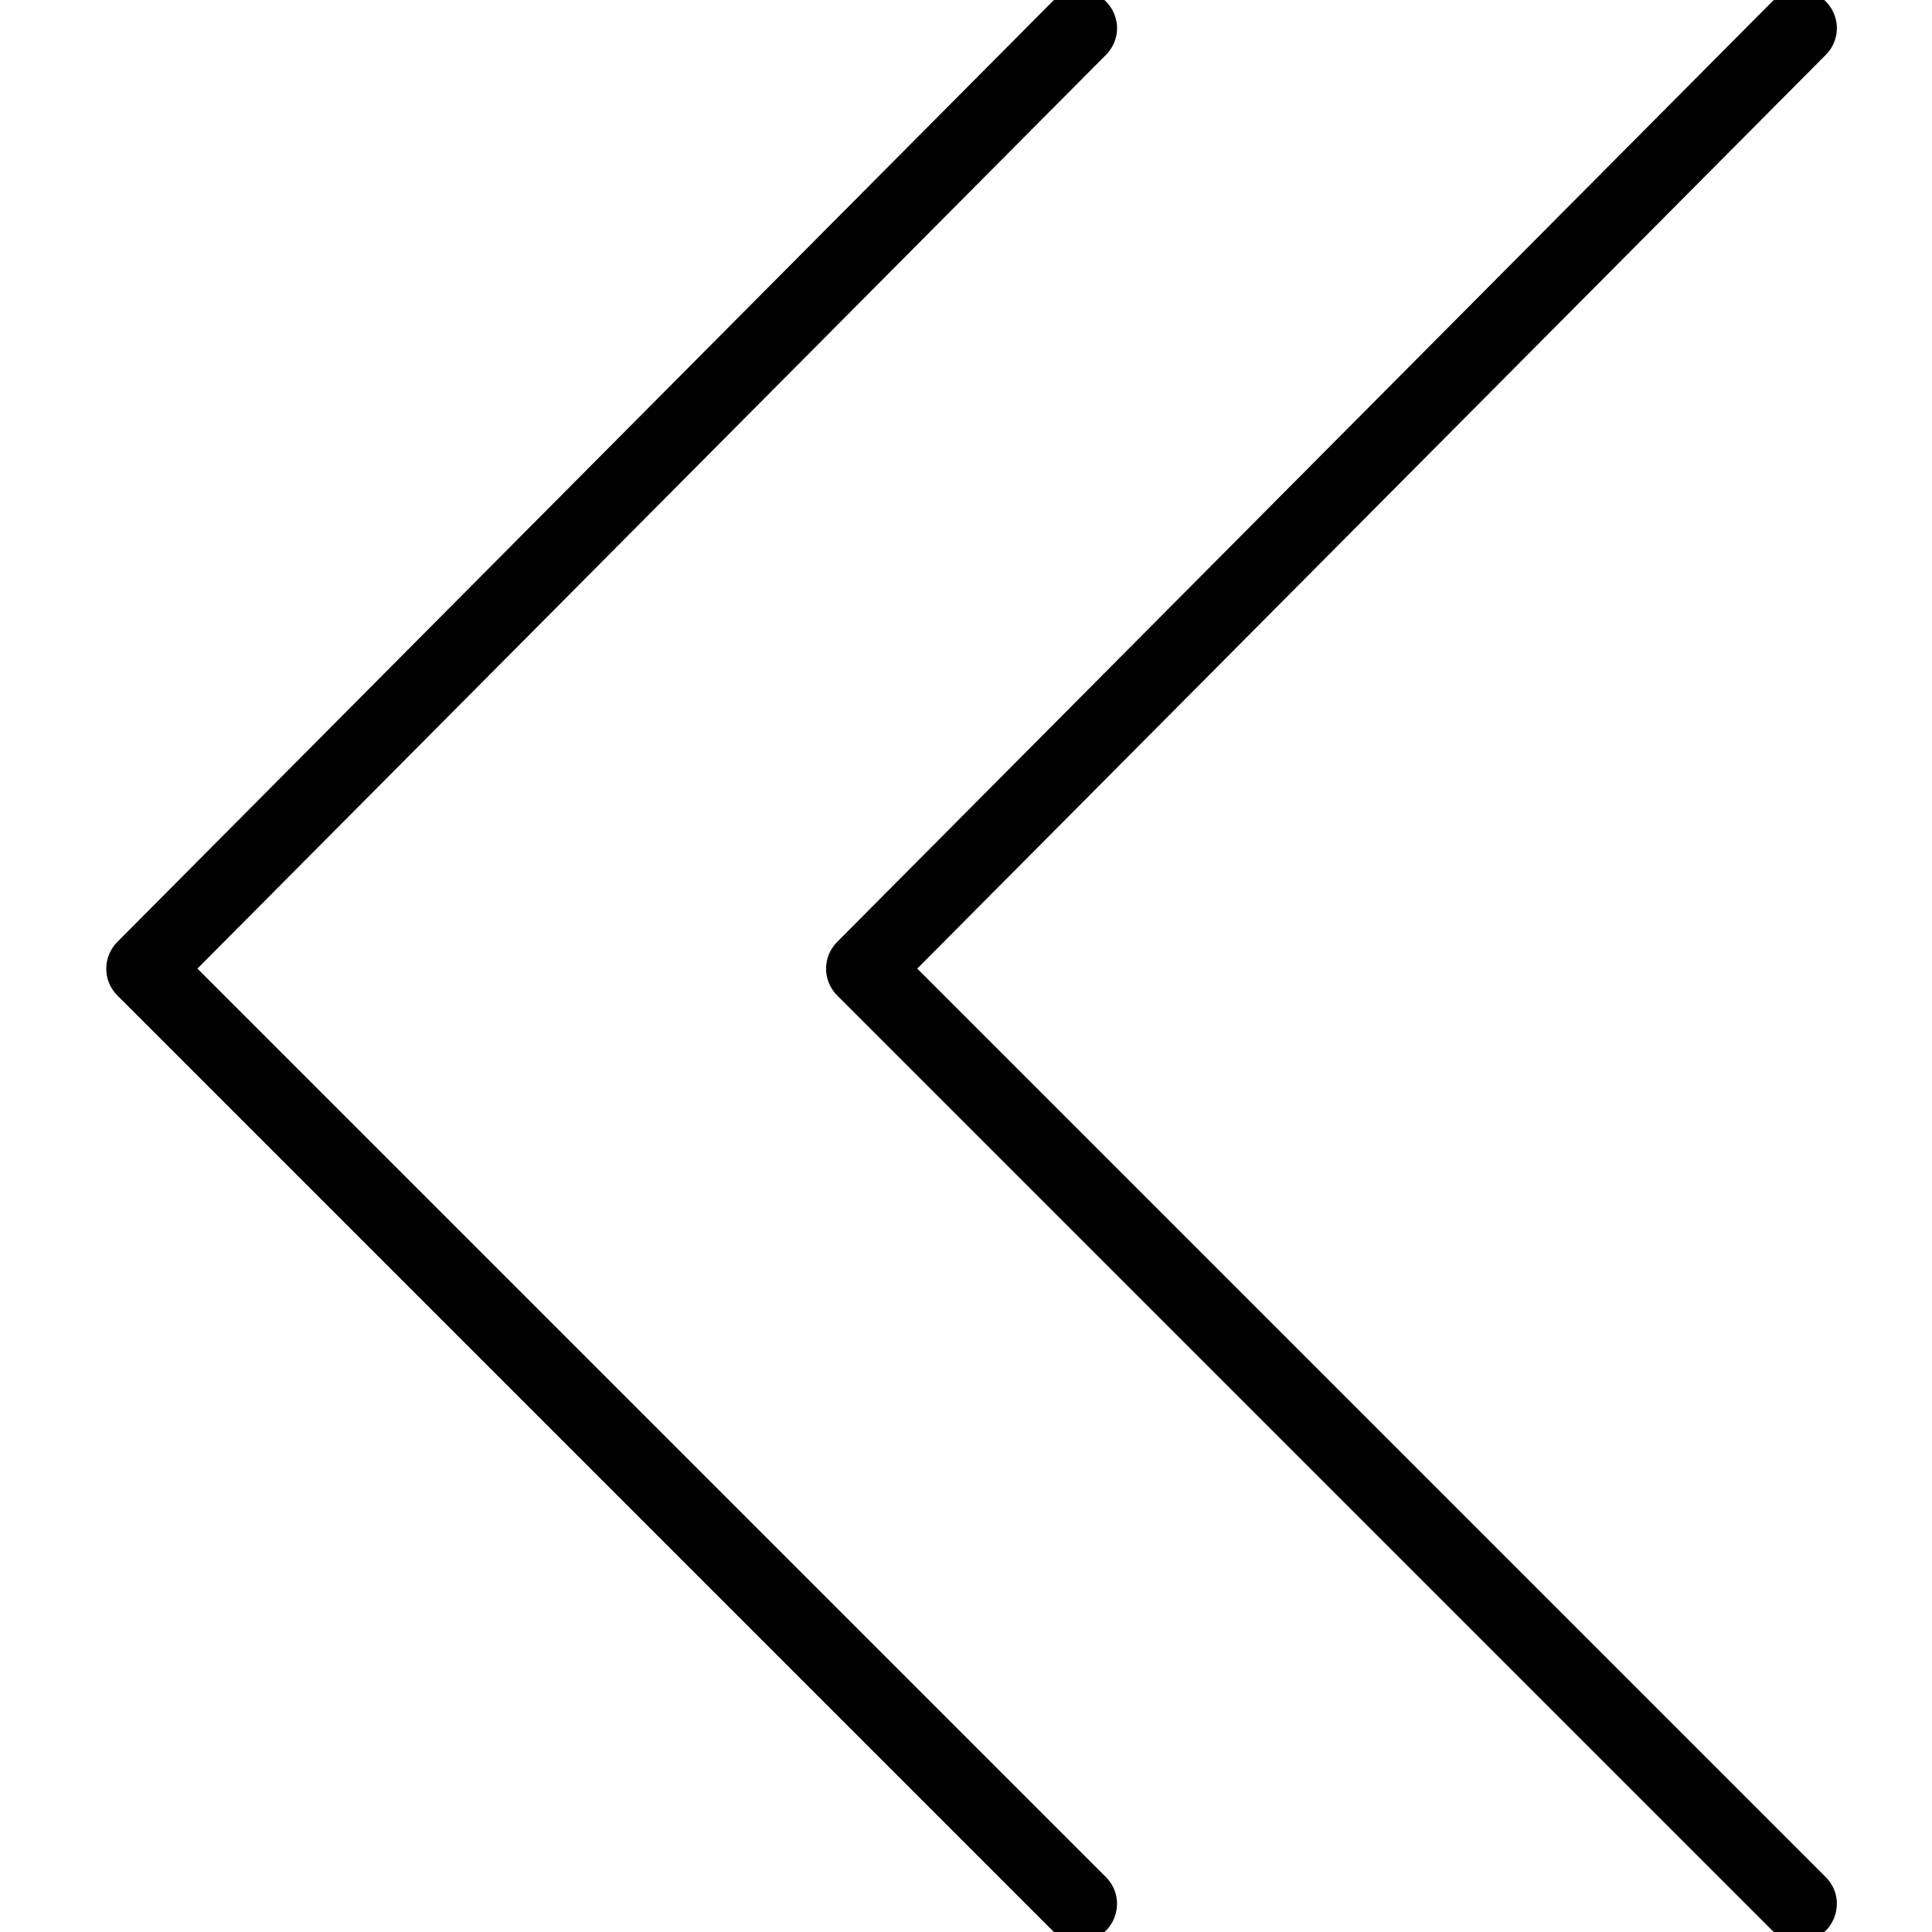 <?xml version="1.0" encoding="UTF-8"?> <svg xmlns="http://www.w3.org/2000/svg" viewBox="1950 2450 100 100" width="100" height="100" data-guides="{&quot;vertical&quot;:[],&quot;horizontal&quot;:[]}"><path fill="black" stroke="black" fill-opacity="1" stroke-width="1" stroke-opacity="1" color="rgb(51, 51, 51)" fill-rule="evenodd" font-size-adjust="none" id="tSvgab8bb78c69" title="Path 1" d="M 2043.118 2450 C 2044.24 2450 2044.941 2451.215 2044.379 2452.186C 2044.317 2452.295 2044.24 2452.395 2044.151 2452.484C 2028.358 2468.368 2012.564 2484.252 1996.77 2500.136C 2012.563 2515.929 2028.356 2531.721 2044.148 2547.514C 2044.941 2548.307 2044.579 2549.66 2043.496 2549.951C 2042.994 2550.085 2042.457 2549.942 2042.089 2549.574C 2025.954 2533.439 2009.819 2517.304 1993.684 2501.169C 1993.116 2500.602 1993.115 2499.682 1993.681 2499.112C 2009.816 2482.885 2025.951 2466.657 2042.086 2450.43C 2042.359 2450.154 2042.731 2450 2043.118 2450Z" style=""></path><path fill="black" stroke="black" fill-opacity="1" stroke-width="1" stroke-opacity="1" color="rgb(51, 51, 51)" fill-rule="evenodd" font-size-adjust="none" id="tSvge24ed675bd" title="Path 2" d="M 2005.86 2450 C 2006.982 2450 2007.683 2451.215 2007.121 2452.186C 2007.059 2452.295 2006.982 2452.395 2006.893 2452.484C 1991.1 2468.368 1975.306 2484.252 1959.512 2500.136C 1975.305 2515.929 1991.098 2531.721 2006.89 2547.514C 2007.683 2548.307 2007.321 2549.66 2006.238 2549.951C 2005.736 2550.085 2005.199 2549.942 2004.831 2549.574C 1988.696 2533.439 1972.561 2517.304 1956.426 2501.169C 1955.859 2500.602 1955.857 2499.682 1956.423 2499.112C 1972.558 2482.885 1988.693 2466.657 2004.828 2450.43C 2005.101 2450.154 2005.473 2450 2005.86 2450Z" style=""></path><defs></defs></svg> 